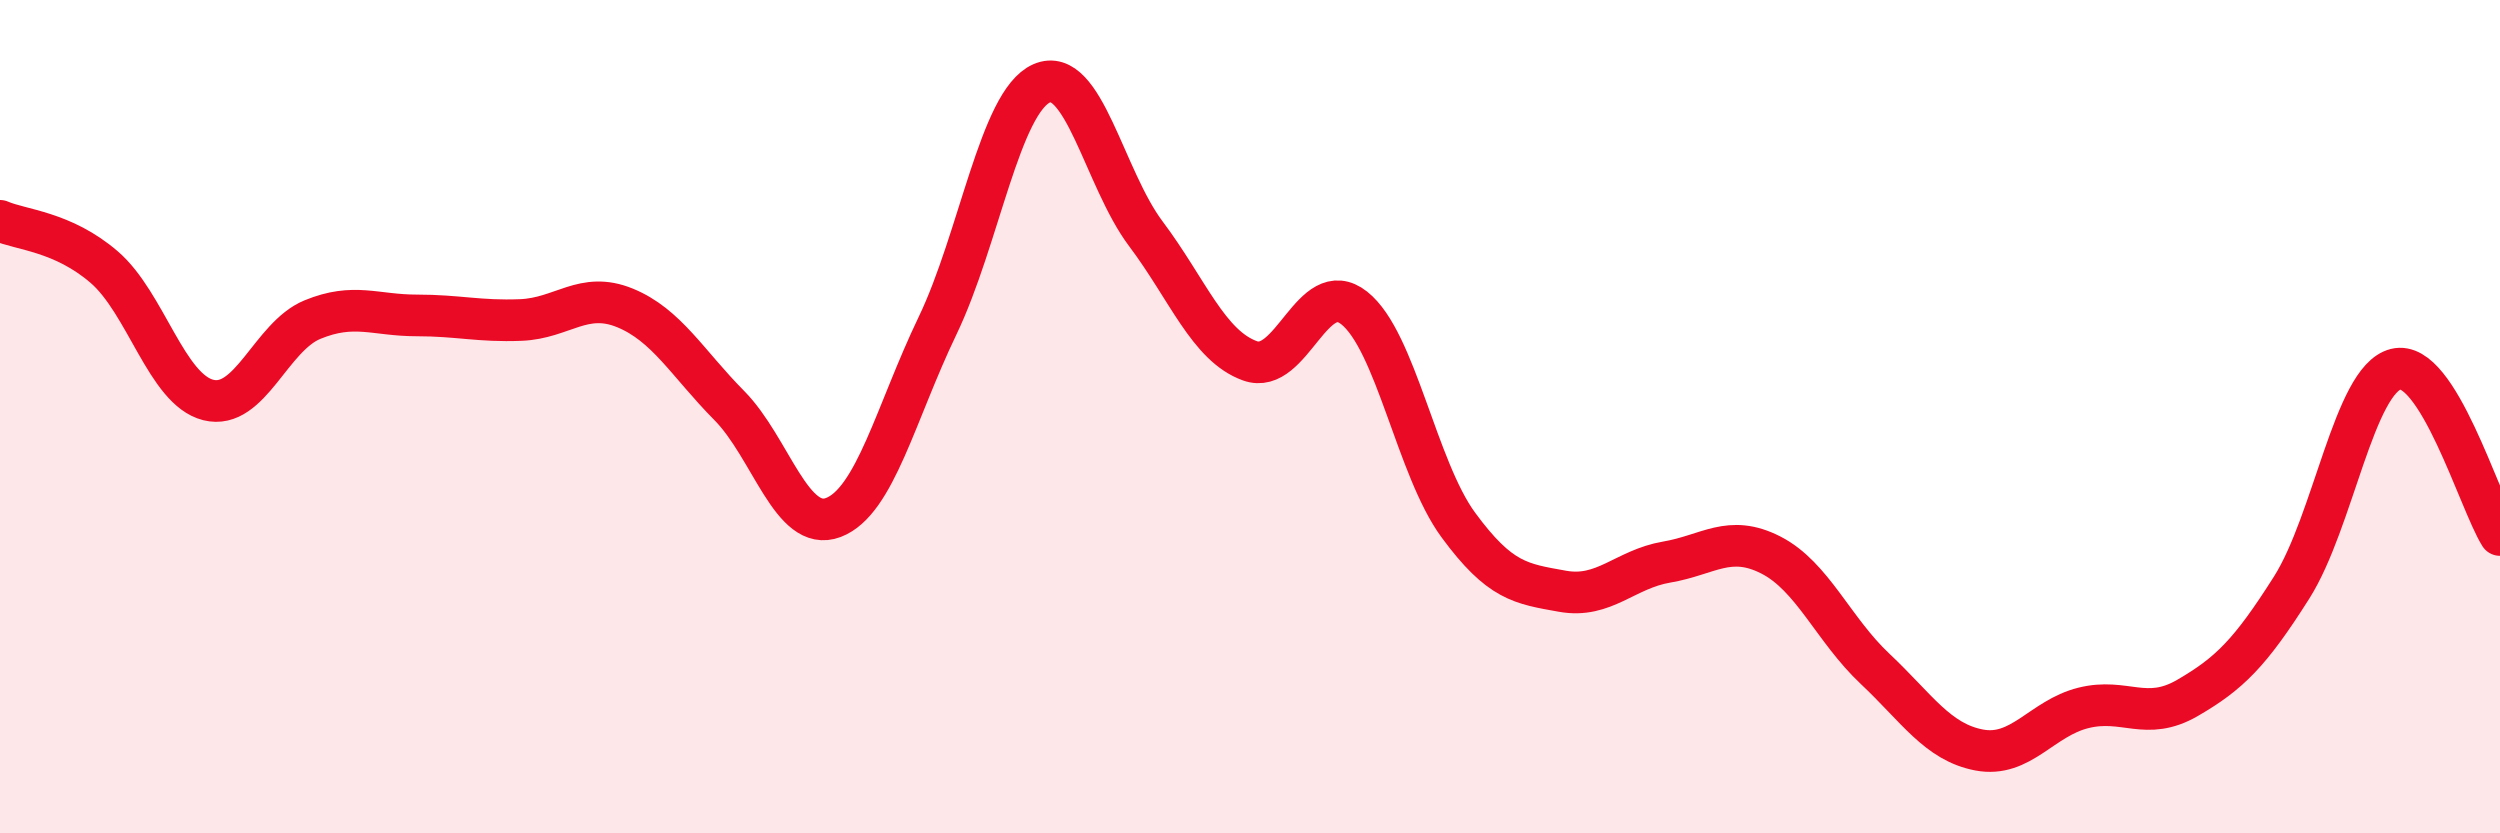 
    <svg width="60" height="20" viewBox="0 0 60 20" xmlns="http://www.w3.org/2000/svg">
      <path
        d="M 0,5.3 C 0.5,5.52 1.5,5.55 2.5,6.41 C 3.5,7.27 4,9.35 5,9.6 C 6,9.85 6.5,8.08 7.5,7.67 C 8.5,7.26 9,7.57 10,7.57 C 11,7.57 11.5,7.72 12.5,7.68 C 13.5,7.64 14,6.98 15,7.39 C 16,7.8 16.5,8.72 17.5,9.73 C 18.5,10.74 19,12.8 20,12.42 C 21,12.04 21.5,9.9 22.5,7.82 C 23.5,5.74 24,2.44 25,2 C 26,1.56 26.5,4.28 27.5,5.61 C 28.5,6.94 29,8.3 30,8.66 C 31,9.02 31.5,6.6 32.5,7.39 C 33.5,8.18 34,11.24 35,12.6 C 36,13.96 36.5,14.01 37.5,14.19 C 38.5,14.37 39,13.66 40,13.49 C 41,13.32 41.5,12.81 42.5,13.32 C 43.5,13.83 44,15.11 45,16.05 C 46,16.99 46.5,17.81 47.5,18 C 48.5,18.19 49,17.24 50,16.99 C 51,16.74 51.5,17.33 52.5,16.75 C 53.5,16.17 54,15.68 55,14.1 C 56,12.52 56.5,9.11 57.5,8.86 C 58.5,8.61 59.5,12.04 60,12.84L60 20L0 20Z"
        fill="#EB0A25"
        opacity="0.1"
        stroke-linecap="round"
        stroke-linejoin="round"
      />
      <path
        d="M 0,5.3 C 0.5,5.52 1.5,5.55 2.5,6.41 C 3.5,7.27 4,9.35 5,9.6 C 6,9.85 6.5,8.08 7.5,7.67 C 8.5,7.26 9,7.57 10,7.57 C 11,7.57 11.5,7.72 12.5,7.68 C 13.5,7.64 14,6.98 15,7.39 C 16,7.8 16.5,8.72 17.5,9.73 C 18.5,10.74 19,12.8 20,12.42 C 21,12.04 21.5,9.9 22.5,7.82 C 23.5,5.74 24,2.44 25,2 C 26,1.56 26.5,4.28 27.5,5.61 C 28.5,6.94 29,8.3 30,8.66 C 31,9.02 31.5,6.6 32.5,7.39 C 33.5,8.18 34,11.24 35,12.6 C 36,13.96 36.5,14.01 37.5,14.19 C 38.5,14.37 39,13.66 40,13.49 C 41,13.32 41.5,12.81 42.5,13.32 C 43.5,13.83 44,15.11 45,16.05 C 46,16.99 46.5,17.81 47.5,18 C 48.5,18.19 49,17.24 50,16.99 C 51,16.74 51.5,17.33 52.5,16.75 C 53.5,16.17 54,15.68 55,14.1 C 56,12.52 56.5,9.11 57.5,8.86 C 58.5,8.61 59.5,12.04 60,12.84"
        stroke="#EB0A25"
        stroke-width="1"
        fill="none"
        stroke-linecap="round"
        stroke-linejoin="round"
      />
    </svg>
  
